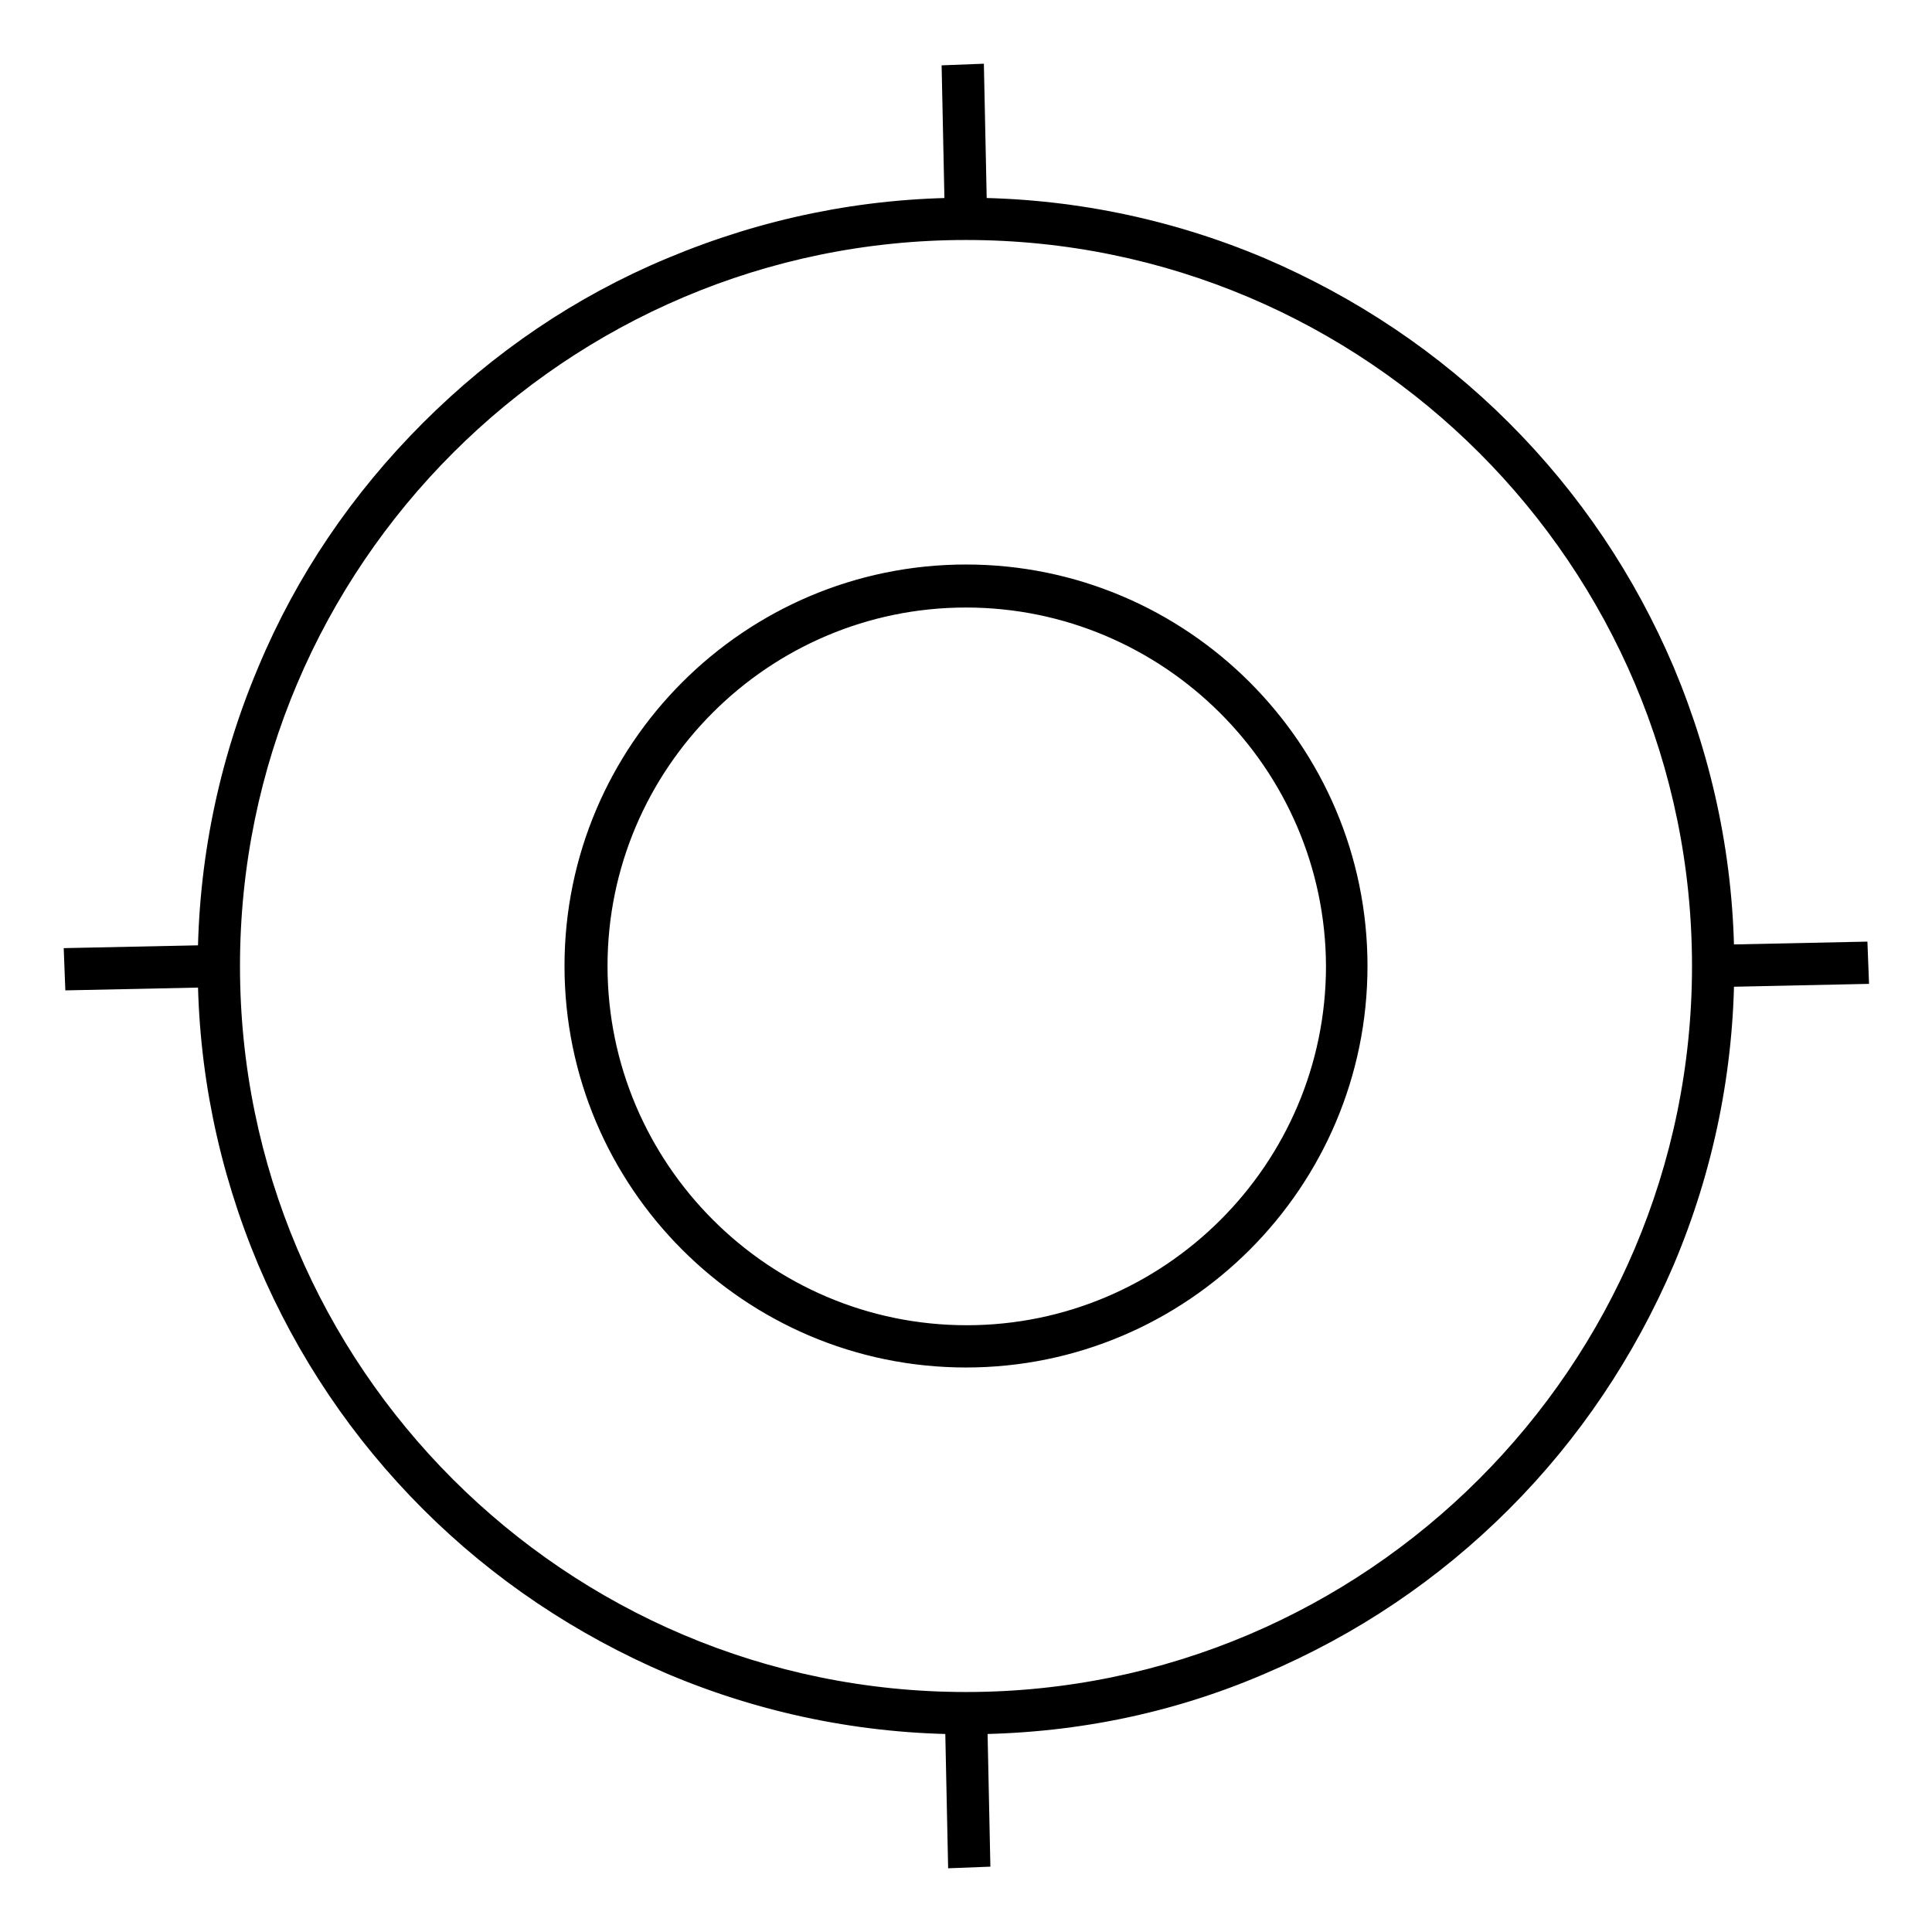 <?xml version="1.0" encoding="utf-8"?>
<!-- Svg Vector Icons : http://www.onlinewebfonts.com/icon -->
<!DOCTYPE svg PUBLIC "-//W3C//DTD SVG 1.1//EN" "http://www.w3.org/Graphics/SVG/1.1/DTD/svg11.dtd">
<svg version="1.1" xmlns="http://www.w3.org/2000/svg" xmlns:xlink="http://www.w3.org/1999/xlink" x="0px" y="0px" viewBox="0 0 256 256" enable-background="new 0 0 256 256" xml:space="preserve">
<g> <path stroke-width="3" fill-opacity="0" stroke="#000000"  d="M128,29c-54.7,0-99,44.3-99,99c0,54.7,44.3,99,99,99c54.7,0,99-44.3,99-99C227,73.3,182.7,29,128,29z  M128,178.4c-27.8,0-50.4-22.5-50.4-50.4c0-27.8,22.6-50.4,50.4-50.4c27.8,0,50.4,22.5,50.4,50.4 C178.4,155.8,155.8,178.4,128,178.4z"/> <path stroke-width="3" fill-opacity="0" stroke="#000000"  d="M128,228.3c-13.5,0-26.7-2.7-39-7.9c-11.9-5.1-22.7-12.3-31.9-21.5c-9.2-9.2-16.4-19.9-21.5-31.9 c-5.2-12.4-7.9-25.5-7.9-39c0-13.5,2.7-26.7,7.9-39C40.6,77,47.9,66.3,57.1,57.1C66.3,47.9,77,40.6,89,35.6 c12.4-5.2,25.5-7.9,39-7.9c13.5,0,26.7,2.7,39,7.9c11.9,5.1,22.7,12.3,31.9,21.5c9.2,9.2,16.4,19.9,21.5,31.9 c5.2,12.4,7.9,25.5,7.9,39c0,13.5-2.7,26.7-7.9,39c-5.1,11.9-12.3,22.7-21.5,31.9c-9.2,9.2-19.9,16.4-31.9,21.5 C154.7,225.7,141.6,228.3,128,228.3z M128,30.3c-53.8,0-97.7,43.8-97.7,97.7c0,53.9,43.8,97.7,97.7,97.7 c53.8,0,97.7-43.8,97.7-97.7C225.7,74.1,181.9,30.3,128,30.3z M128,179.7c-28.5,0-51.7-23.2-51.7-51.7c0-28.5,23.2-51.7,51.7-51.7 c28.5,0,51.7,23.2,51.7,51.7C179.7,156.5,156.5,179.7,128,179.7z M128,79C101,79,79,101,79,128c0,27,22,49.1,49.1,49.1 c27,0,49.1-22,49.1-49.1C177.1,101,155,79,128,79z"/> <path stroke-width="3" fill-opacity="0" stroke="#000000"  d="M10,127.1l19-0.4l0.1,2.6l-19,0.4L10,127.1z M126.7,227l2.6-0.1l0.4,19l-2.6,0.1L126.7,227z M227,126.7 l19-0.4l0.1,2.6l-19,0.4L227,126.7z M126.3,10.1l2.6-0.1l0.4,19l-2.6,0.1L126.3,10.1z"/></g>
</svg>